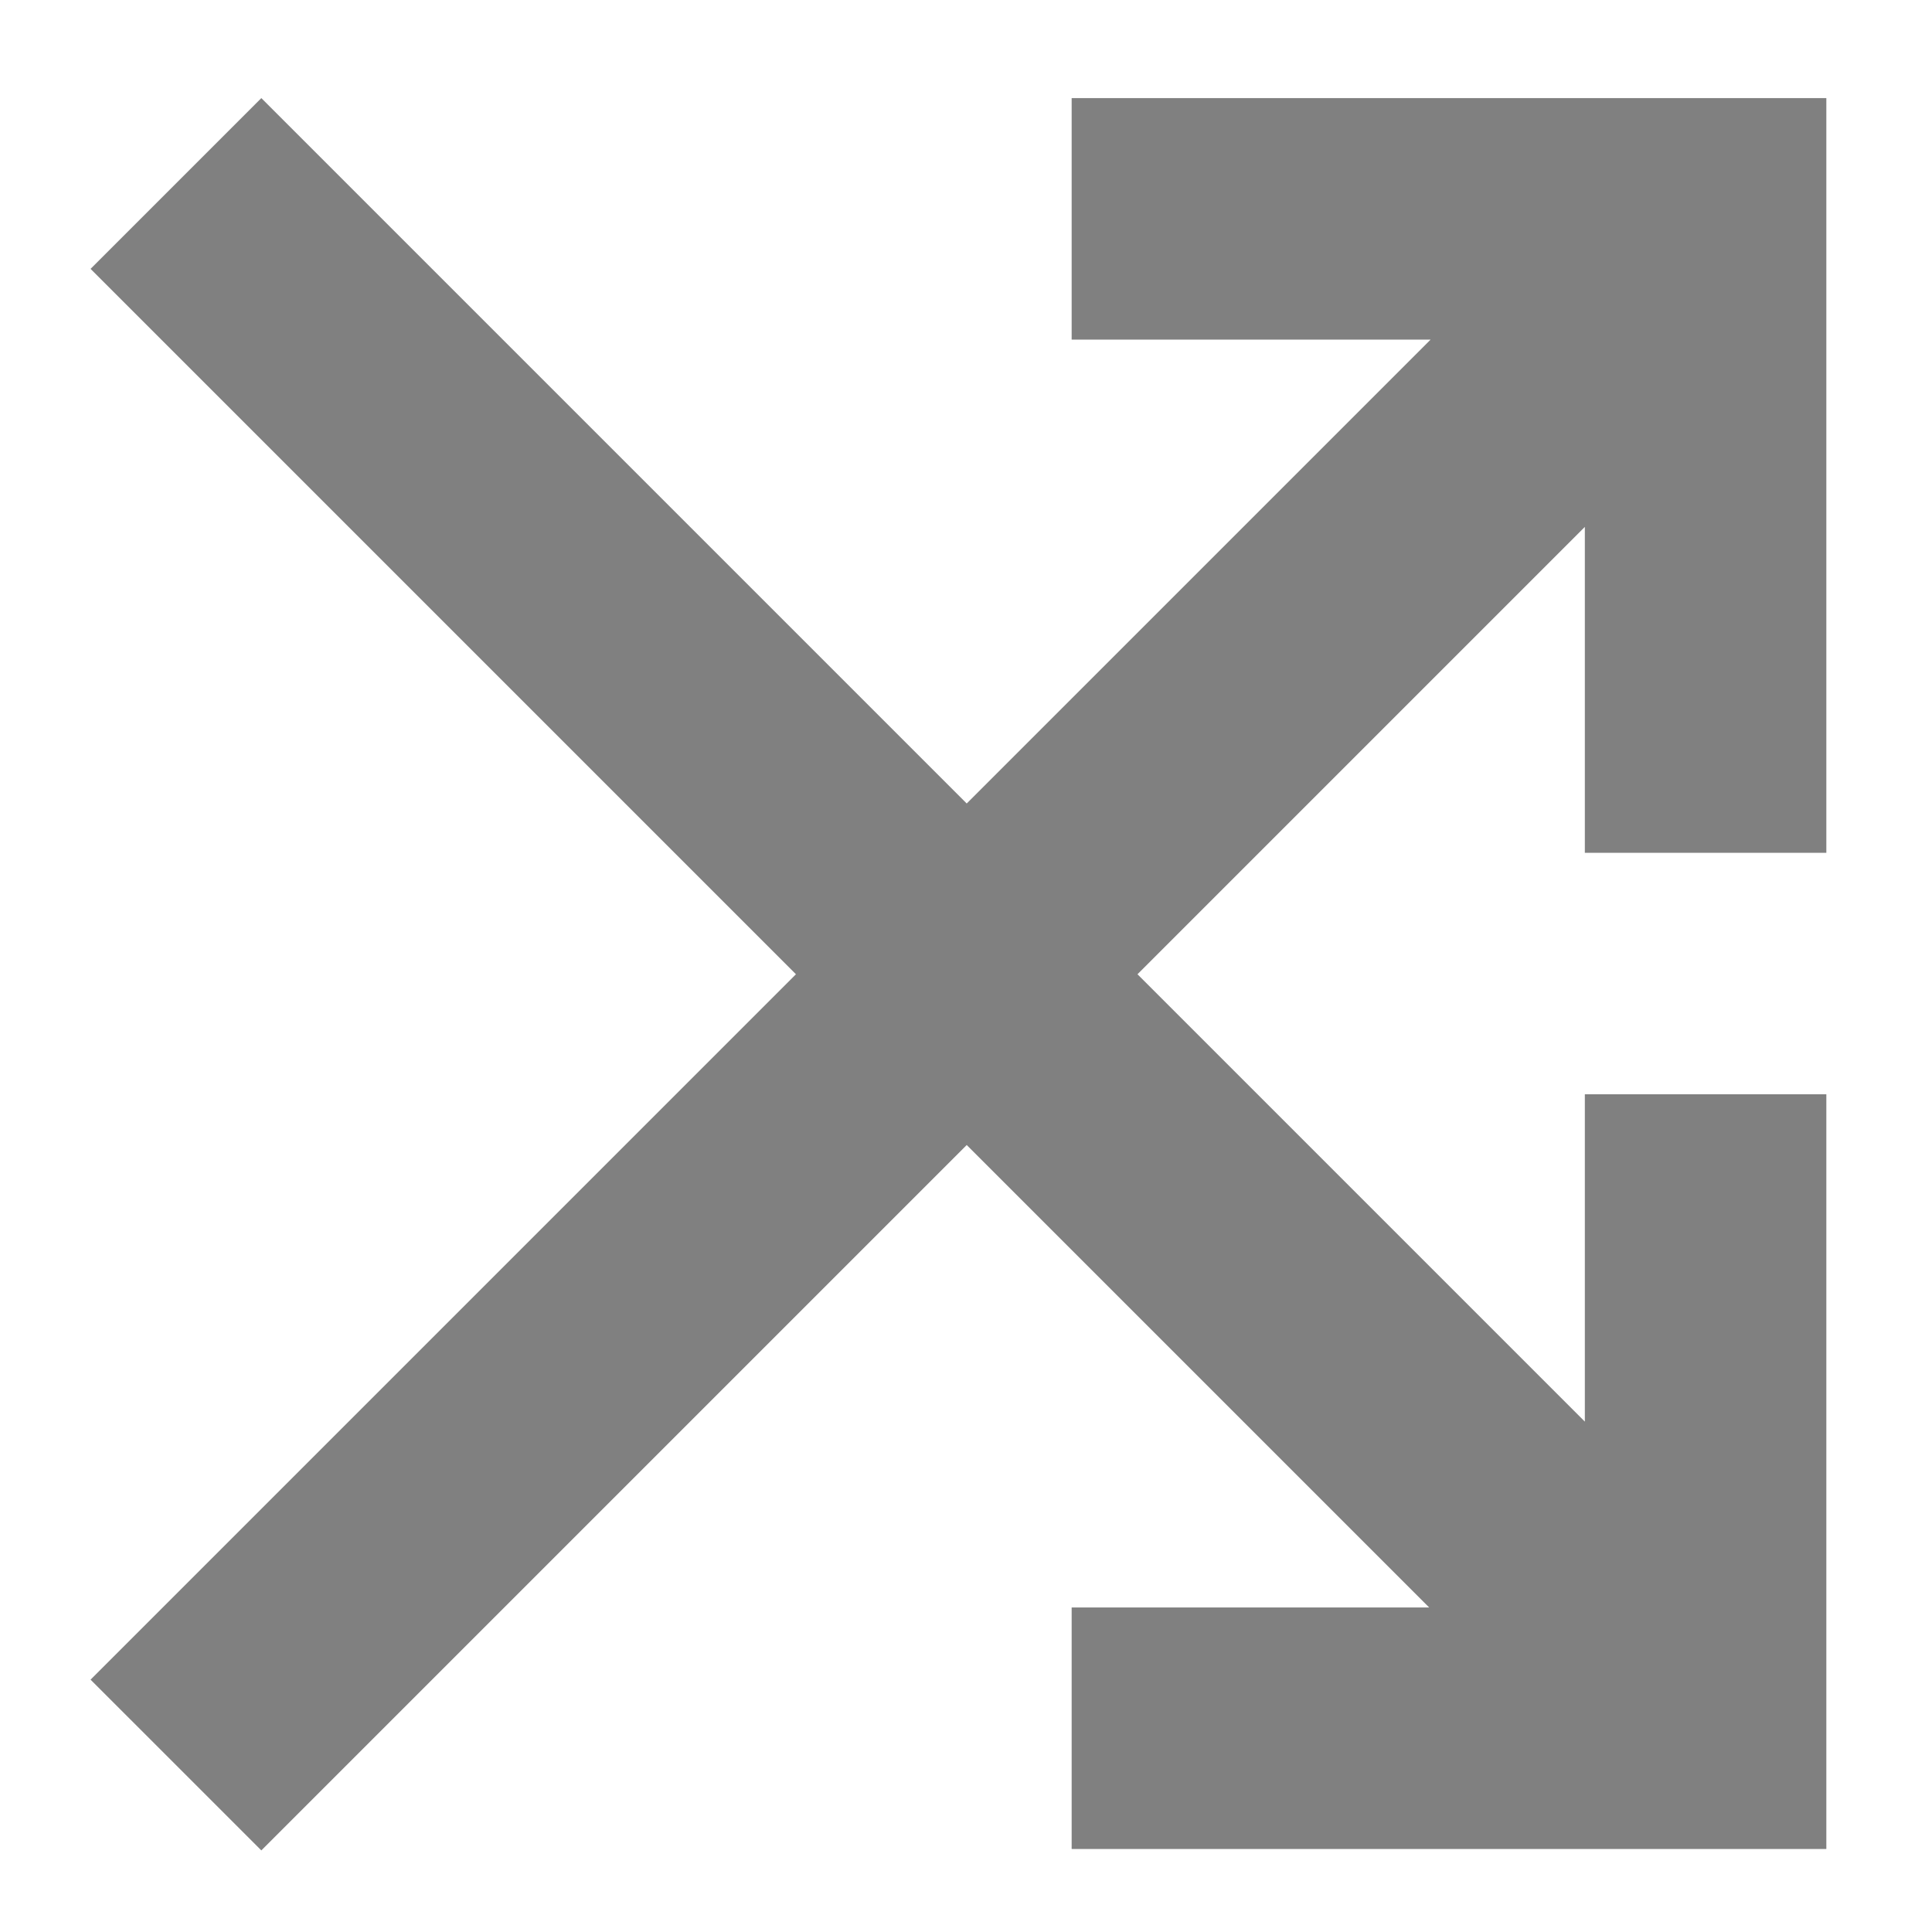 <svg width="256" height="256" viewBox="0 0 256 256" fill="none" xmlns="http://www.w3.org/2000/svg">
<rect x="0" y="0" width="100%" height="100%" fill="none" />
<path d="M242 113H210V69.816L150.722 129.094L210 188.372V145H242V245H142V213H189.373L128.095 151.722L34.627 245.189L12 222.562L105.467 129.094L12 35.627L34.627 13L128.094 106.467L189.562 45H142V13H242V113Z" fill="#808080"/>
</svg>
